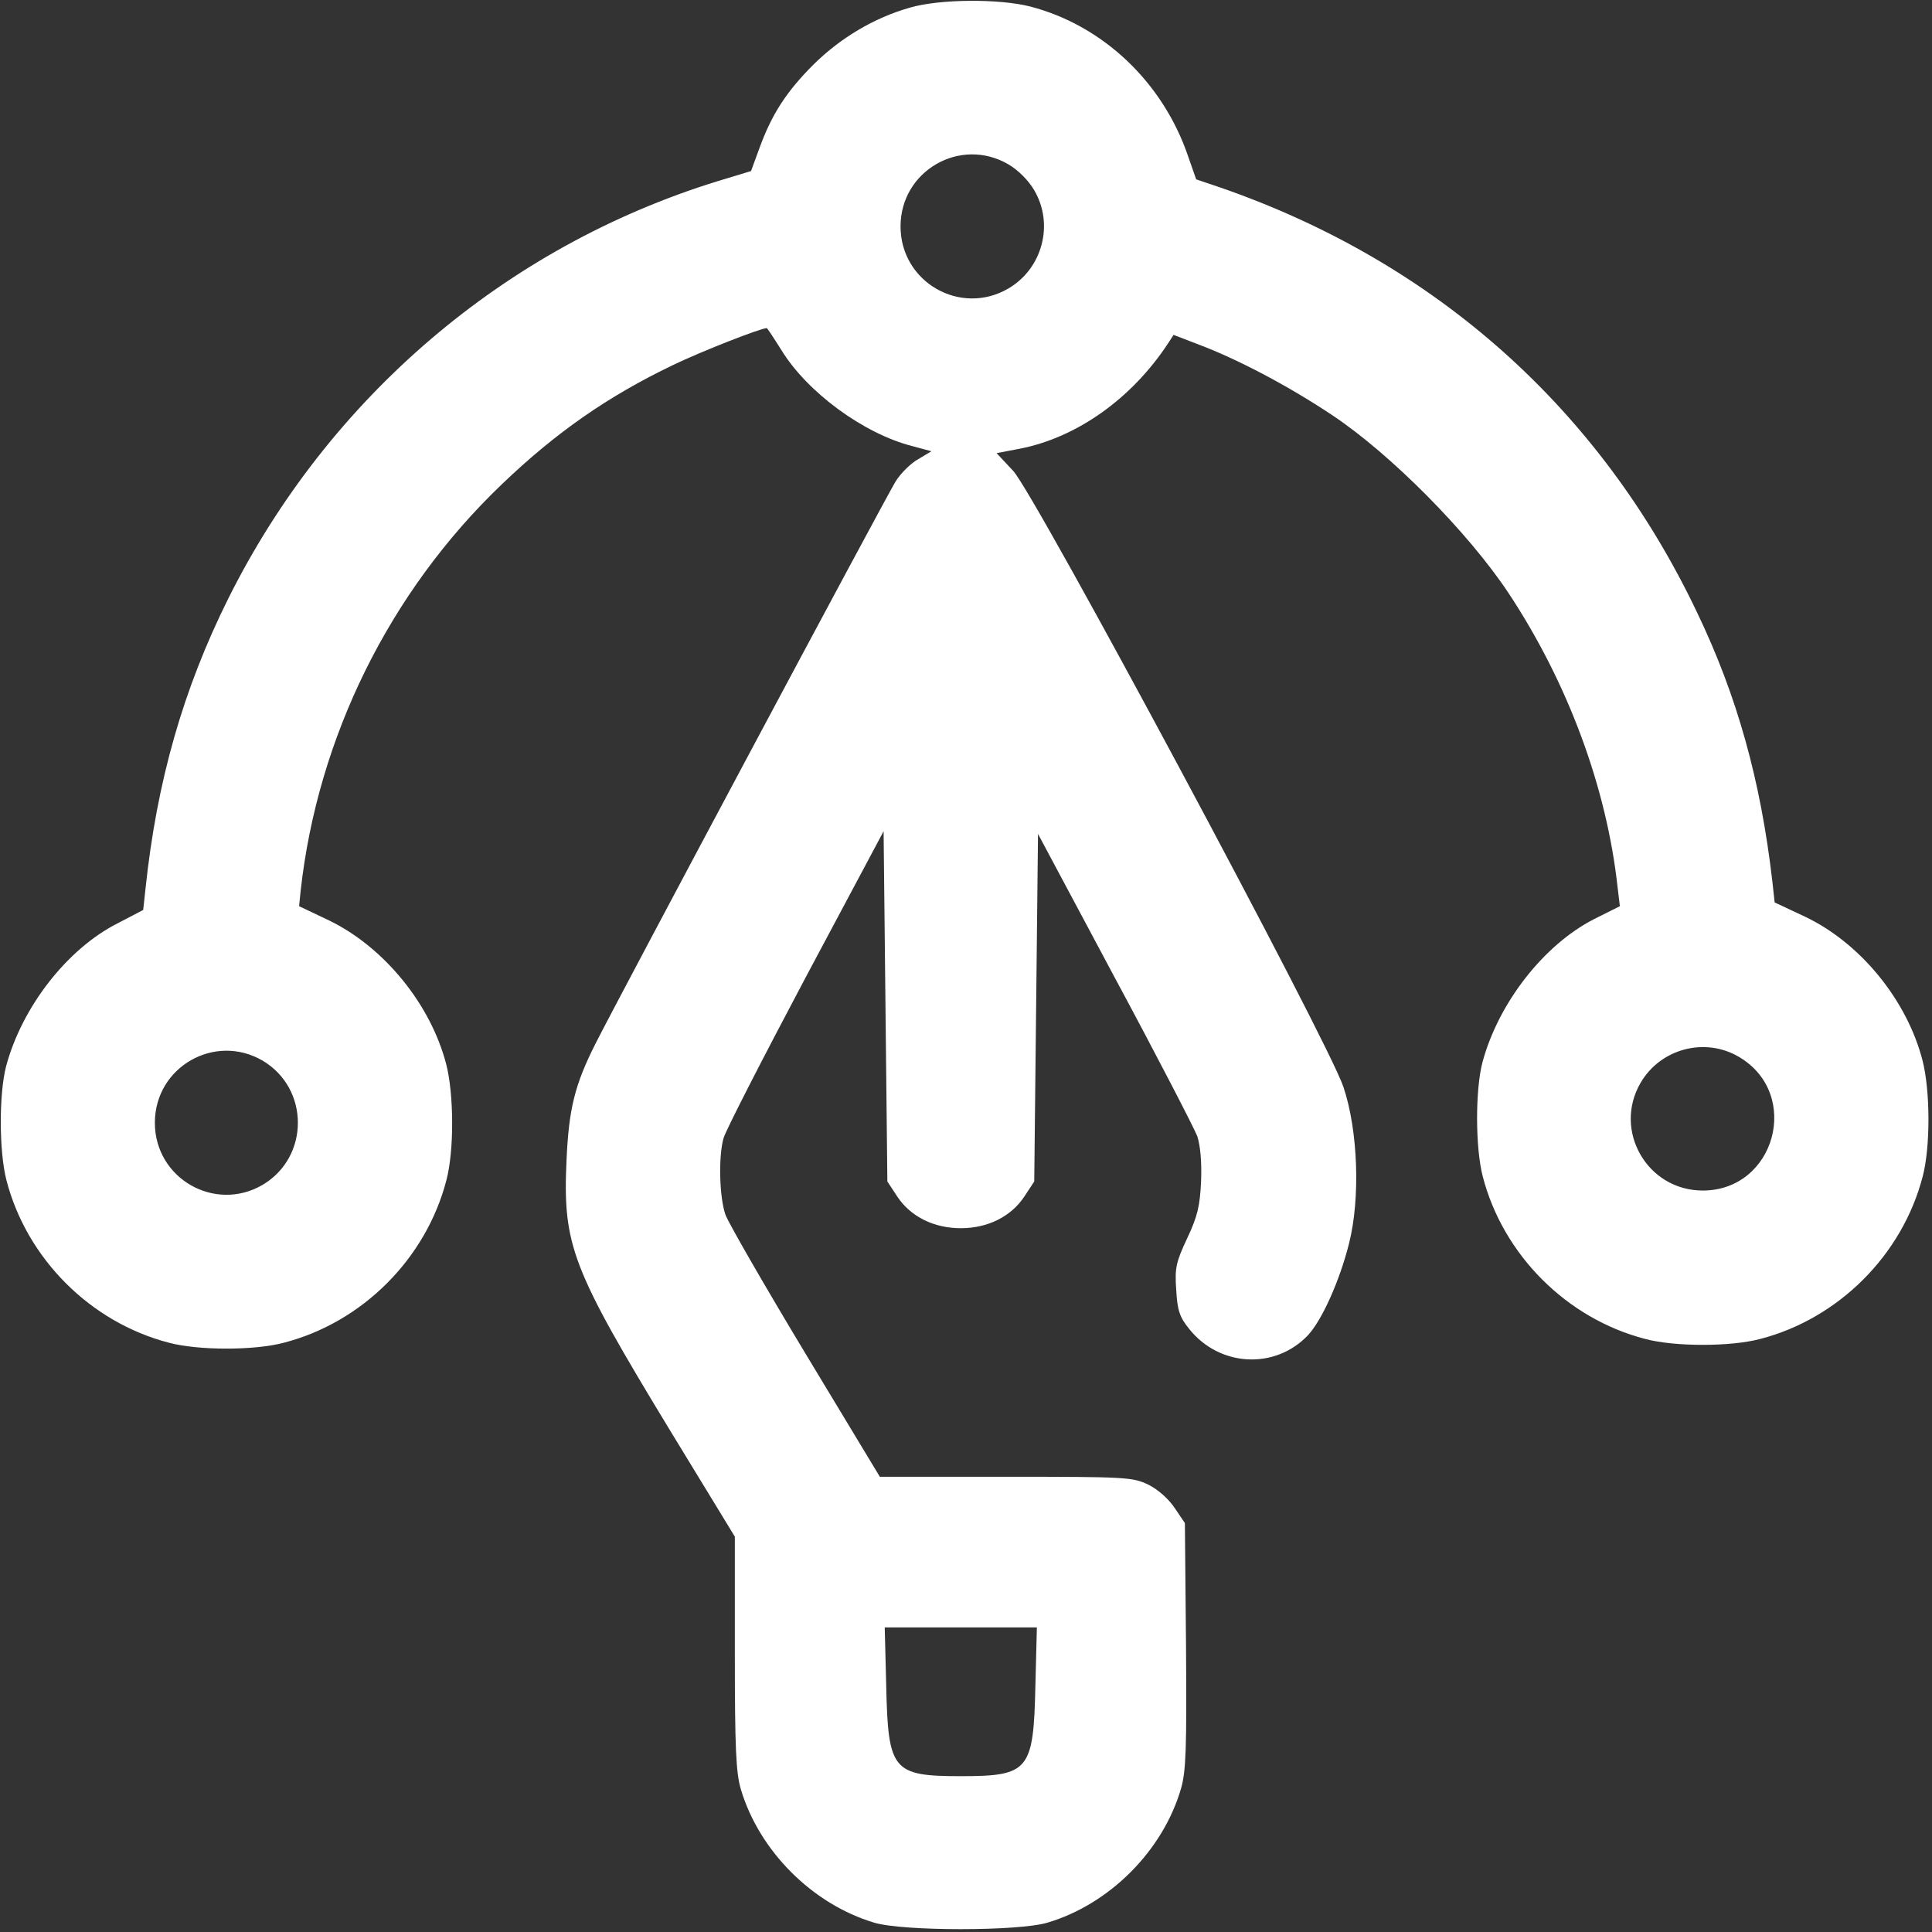 <?xml version="1.0" encoding="UTF-8"?> <svg xmlns="http://www.w3.org/2000/svg" width="513" height="513" viewBox="0 0 513 513" fill="none"><rect x="0" y="0" width="513" height="513" fill="#333333" stroke="none"/> <path d="M241.62 2.021C232.12 4.721 223.22 10.021 216.02 17.121C208.82 24.321 204.92 30.321 201.62 39.421L199.42 45.421L190.52 48.121C134.12 65.521 87.22 105.621 60.62 158.921C48.62 183.021 41.62 207.521 38.62 236.121L38.02 241.621L31.32 245.121C17.82 251.921 5.82 267.421 1.62 283.121C-0.28 290.421 -0.28 305.721 1.72 313.421C7.12 334.221 24.02 351.121 44.82 356.521C52.62 358.621 67.62 358.621 75.42 356.521C96.22 351.121 113.12 334.221 118.52 313.421C120.62 305.521 120.52 290.621 118.52 282.721C114.42 266.721 102.02 251.521 87.42 244.421L79.42 240.621L79.82 236.621C84.32 195.821 103.42 157.121 133.22 128.621C147.62 114.821 161.42 105.221 178.72 96.921C186.42 93.221 202.02 87.121 203.62 87.121C203.72 87.121 205.52 89.821 207.52 93.021C214.42 104.221 229.32 115.121 242.12 118.421L247.32 119.821L243.82 121.921C241.82 123.021 239.12 125.721 237.82 127.821C235.42 131.621 164.42 264.621 158.12 277.121C152.62 288.021 151.02 294.421 150.42 308.221C149.42 330.721 151.82 336.821 177.92 379.821L195.12 408.021V438.921C195.12 464.221 195.42 470.721 196.72 475.121C201.62 491.521 215.72 505.621 232.12 510.521C239.72 512.821 270.52 512.821 278.12 510.521C294.62 505.621 308.82 491.421 313.62 474.821C314.92 470.221 315.12 464.321 314.92 436.921L314.62 404.421L311.92 400.421C310.32 398.021 307.52 395.521 304.92 394.221C300.72 392.221 299.12 392.121 267.02 392.121H233.62L213.82 359.321C202.92 341.221 193.42 324.721 192.62 322.521C191.02 317.921 190.72 307.121 192.12 302.221C192.62 300.321 202.42 281.221 213.82 259.721L234.62 220.721L235.12 267.221L235.62 313.721L238.32 317.821C241.82 323.021 247.92 326.121 255.12 326.121C262.32 326.121 268.42 323.021 271.92 317.821L274.62 313.721L275.12 267.621L275.62 221.421L296.02 259.621C307.32 280.621 317.12 299.621 317.92 301.721C318.72 304.221 319.12 308.521 318.92 313.621C318.62 320.121 318.02 322.921 315.22 328.821C312.22 335.221 311.92 336.721 312.32 342.521C312.62 347.921 313.22 349.721 315.72 352.821C323.82 363.021 338.62 363.721 347.32 354.521C351.02 350.521 355.72 340.121 358.22 330.121C361.22 318.221 360.62 300.221 356.72 288.621C352.62 276.321 274.72 131.021 269.02 125.021L264.62 120.321L270.92 119.121C286.02 116.121 300.52 105.821 310.12 91.221L311.62 88.921L318.12 91.421C328.52 95.321 342.02 102.421 353.72 110.221C369.22 120.521 389.82 141.321 400.52 157.421C416.22 181.121 426.62 209.021 429.52 235.621L430.12 240.621L423.32 244.021C409.82 250.921 397.82 266.421 393.62 282.121C391.72 289.421 391.72 304.721 393.72 312.421C399.12 333.221 416.02 350.121 436.82 355.521C444.62 357.621 459.62 357.621 467.42 355.521C488.22 350.121 505.12 333.221 510.52 312.421C512.62 304.521 512.52 289.621 510.52 281.721C506.42 265.621 494.02 250.421 479.32 243.421L471.22 239.621L470.62 234.121C467.52 207.321 461.32 184.921 450.62 162.621C424.92 108.621 381.22 69.621 324.12 49.821L317.62 47.621L315.52 41.621C308.82 21.821 292.82 6.721 273.52 1.721C265.22 -0.379 249.52 -0.279 241.62 2.021ZM267.72 43.621C270.32 45.121 273.12 47.921 274.62 50.521C279.92 59.521 276.82 71.321 267.72 76.621C255.02 84.021 239.12 74.921 239.12 60.121C239.12 45.321 255.02 36.221 267.72 43.621ZM461.72 280.621C478.42 290.421 471.42 316.121 452.12 316.121C437.42 316.121 428.22 300.221 435.62 287.521C440.92 278.421 452.72 275.321 461.72 280.621ZM69.72 281.621C82.22 289.021 82.22 307.221 69.72 314.621C57.02 322.021 41.12 312.921 41.12 298.121C41.12 283.321 57.02 274.221 69.72 281.621ZM274.92 447.821C274.42 470.121 273.22 471.621 255.12 471.621C237.02 471.621 235.82 470.121 235.32 447.821L234.92 432.121H255.12H275.32L274.92 447.821Z" fill="white"></path> </svg> 